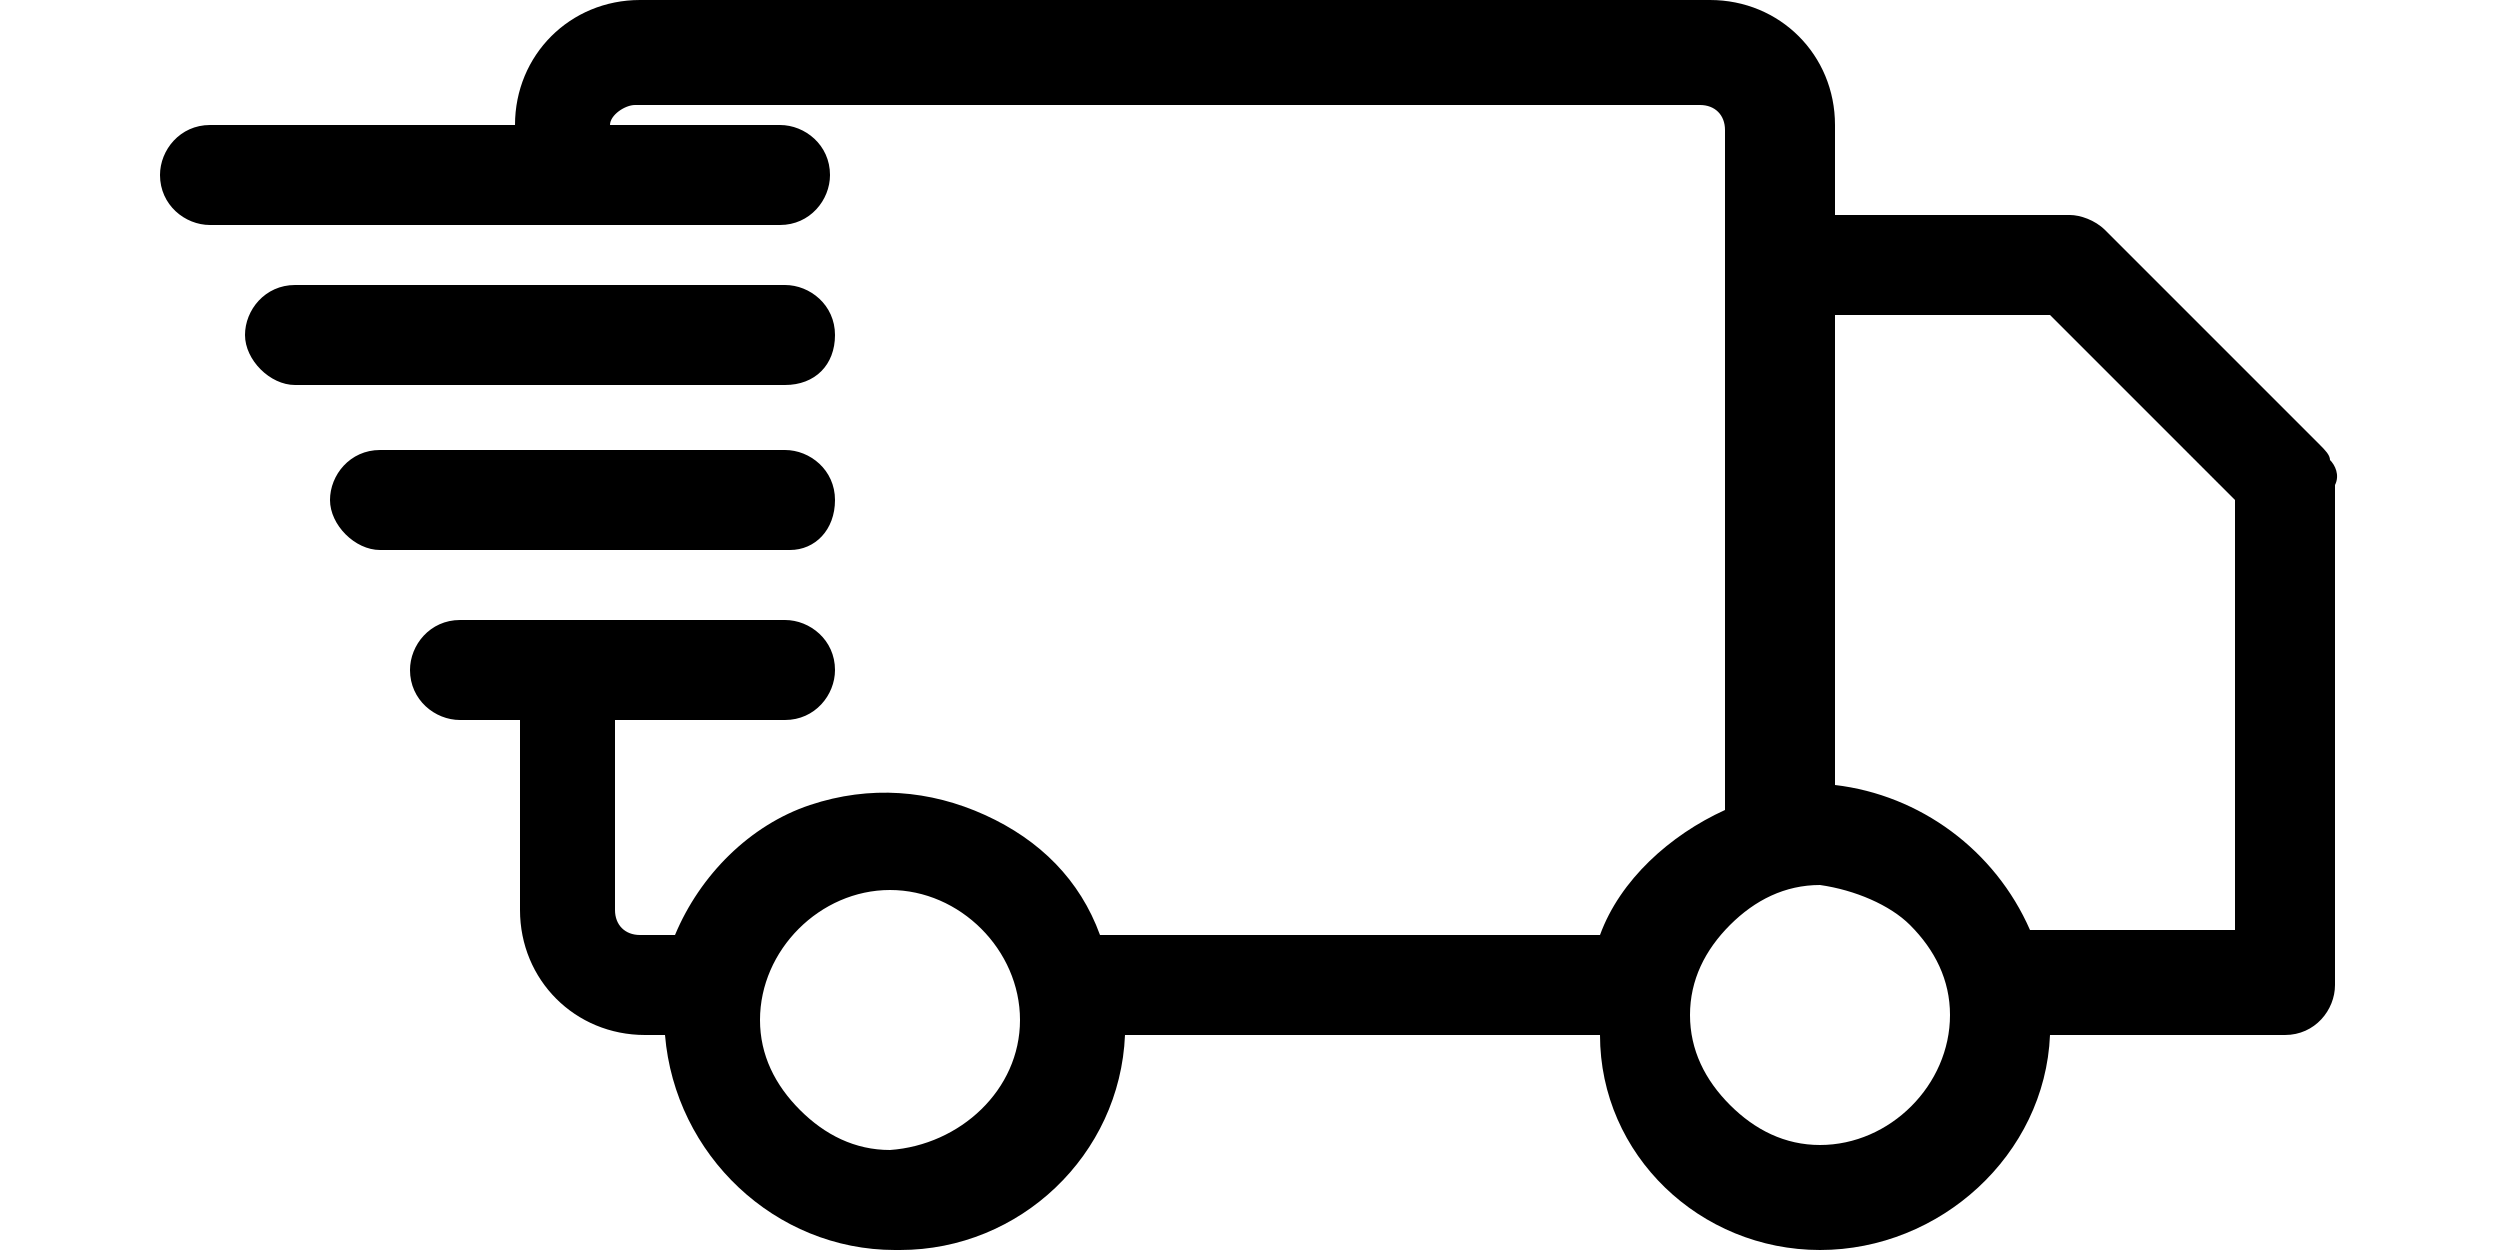 <?xml version="1.0" encoding="utf-8"?>
<!-- Generator: Adobe Illustrator 25.3.1, SVG Export Plug-In . SVG Version: 6.00 Build 0)  -->
<svg version="1.1" id="Livello_1" xmlns="http://www.w3.org/2000/svg" xmlns:xlink="http://www.w3.org/1999/xlink" x="0px" y="0px"
	 viewBox="0 0 50 25" style="enable-background:new 0 0 50 25;" xml:space="preserve">
<g>
	<path d="M46.6,9.2c0-0.1-0.1-0.2-0.2-0.3l-4.3-4.3c-0.2-0.2-0.5-0.3-0.7-0.3h-4.7V2.5c0-1.4-1.1-2.5-2.5-2.5H12.8
		c-1.4,0-2.5,1.1-2.5,2.5H4.2c-0.6,0-1,0.5-1,1c0,0.6,0.5,1,1,1h7c0,0-0.1,0-0.1,0l4.5,0c0.6,0,1-0.5,1-1c0-0.6-0.5-1-1-1h-3.4
		c0-0.2,0.3-0.4,0.5-0.4h21.3c0.3,0,0.5,0.2,0.5,0.5v13.6c-1.1,0.5-2.1,1.4-2.5,2.5H22c-0.4-1.1-1.2-1.9-2.3-2.4
		c-1.1-0.5-2.3-0.6-3.5-0.2c-1.2,0.4-2.2,1.4-2.7,2.6h-0.7c-0.3,0-0.5-0.2-0.5-0.5v-3.8h3.4c0.6,0,1-0.5,1-1c0-0.6-0.5-1-1-1H9.2
		c-0.6,0-1,0.5-1,1c0,0.6,0.5,1,1,1h1.2v3.8c0,1.4,1.1,2.5,2.5,2.5h0.4c0.2,2.4,2.2,4.3,4.6,4.3c0,0,0,0,0.1,0
		c2.4,0,4.4-1.9,4.5-4.3h9.5C32,23.1,34,25,36.4,25c2.4,0,4.5-1.9,4.6-4.3h4.7c0.6,0,1-0.5,1-1v-10C46.8,9.5,46.7,9.3,46.6,9.2z
		 M36.7,6.3H41l3.7,3.7l0,8.6h-4.1c-0.7-1.6-2.2-2.7-3.9-2.9V6.3z M38.2,18.5c0.5,0.5,0.8,1.1,0.8,1.8c0,1.4-1.2,2.6-2.6,2.6
		c0,0,0,0,0,0c-0.7,0-1.3-0.3-1.8-0.8s-0.8-1.1-0.8-1.8s0.3-1.3,0.8-1.8s1.1-0.8,1.8-0.8c0,0,0,0,0,0C37.1,17.8,37.8,18.1,38.2,18.5
		z M17.8,23c-0.7,0-1.3-0.3-1.8-0.8c-0.5-0.5-0.8-1.1-0.8-1.8c0-1.4,1.2-2.6,2.6-2.6c1.4,0,2.6,1.2,2.6,2.6
		C20.4,21.8,19.2,22.9,17.8,23C17.8,23,17.8,23,17.8,23z"/>
	<path d="M16.7,6.7c0-0.6-0.5-1-1-1H5.9c-0.6,0-1,0.5-1,1s0.5,1,1,1h9.8C16.3,7.7,16.7,7.3,16.7,6.7z"/>
	<path d="M16.7,10c0-0.6-0.5-1-1-1H7.6c-0.6,0-1,0.5-1,1s0.5,1,1,1h8.2C16.3,11,16.7,10.6,16.7,10z"/>
</g>
</svg>
